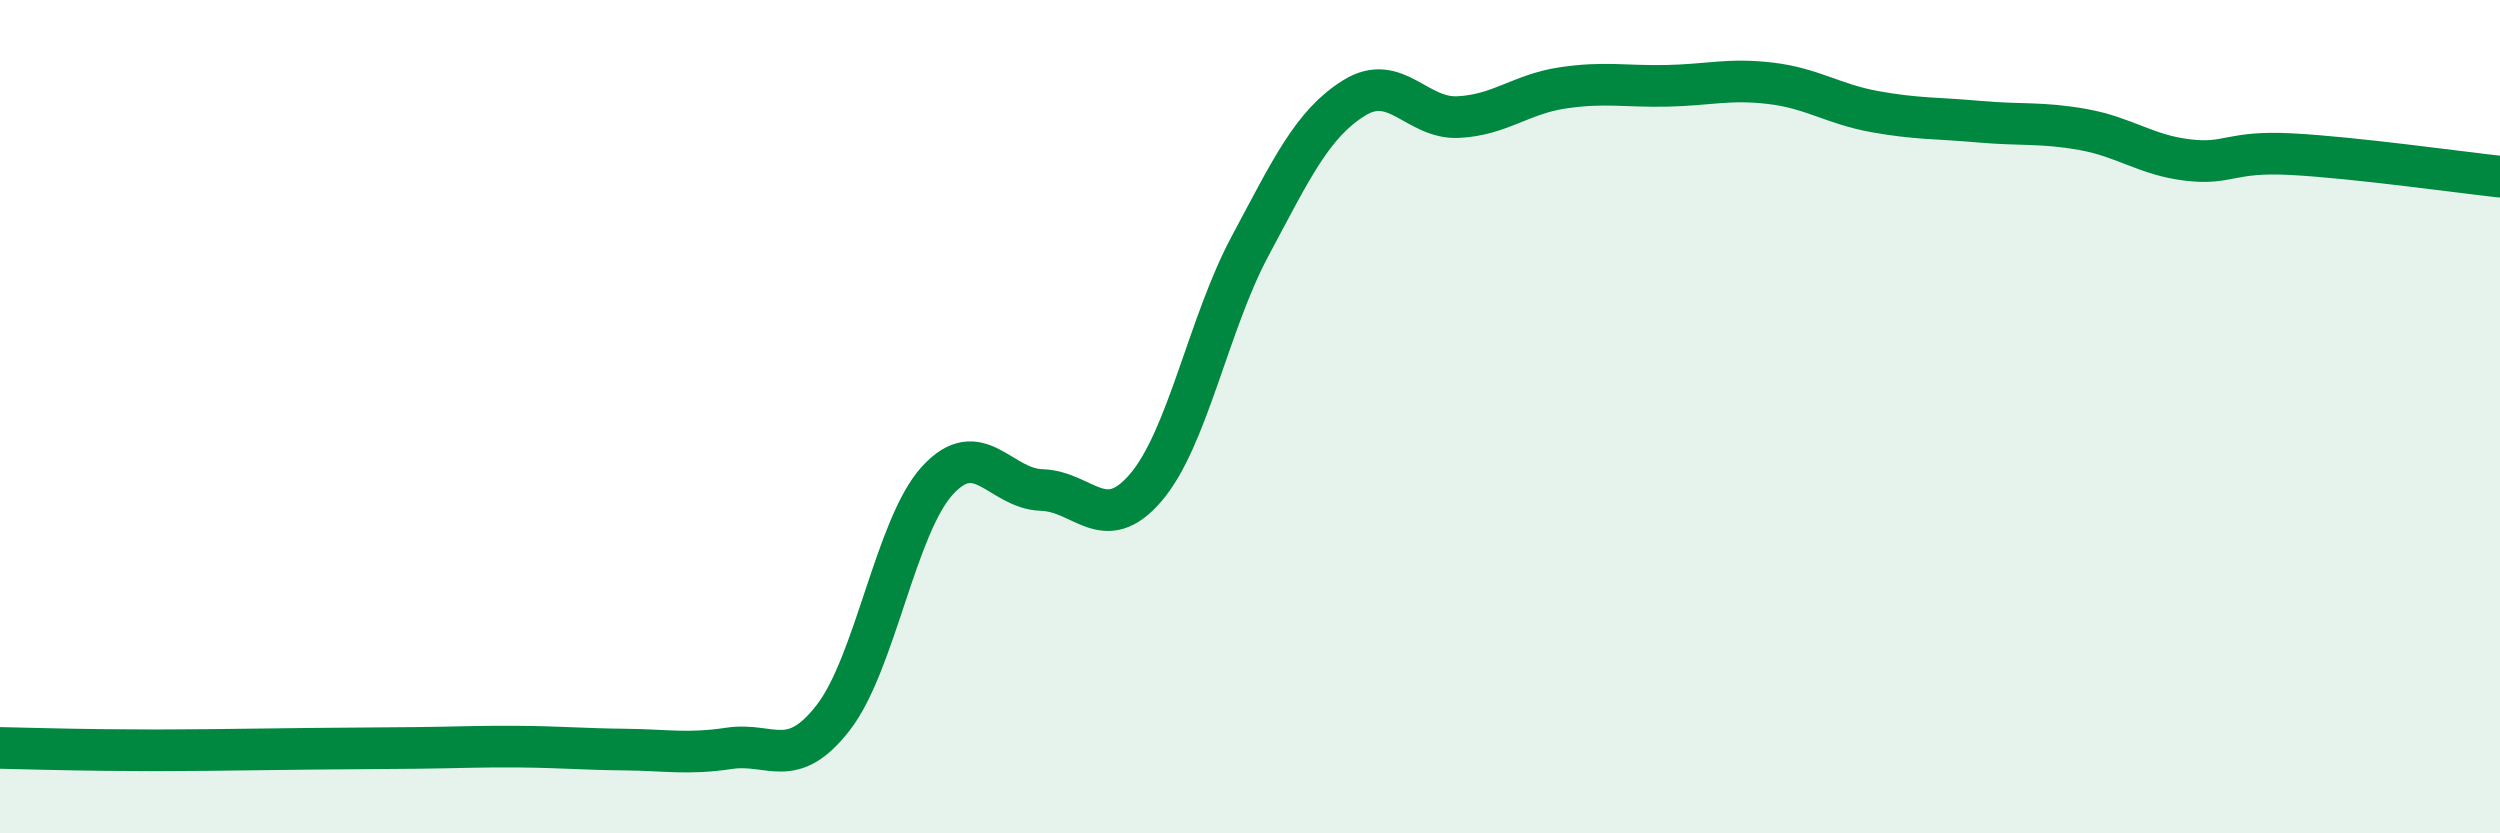 
    <svg width="60" height="20" viewBox="0 0 60 20" xmlns="http://www.w3.org/2000/svg">
      <path
        d="M 0,17.95 C 0.5,17.96 1.5,17.99 2.5,18 C 3.5,18.01 4,18.01 5,18 C 6,17.99 6.5,17.98 7.5,17.97 C 8.5,17.96 9,17.96 10,17.95 C 11,17.94 11.5,17.91 12.5,17.92 C 13.5,17.93 14,17.98 15,17.99 C 16,18 16.5,18.11 17.5,17.96 C 18.5,17.81 19,18.51 20,17.22 C 21,15.93 21.5,12.62 22.5,11.53 C 23.5,10.44 24,11.73 25,11.76 C 26,11.79 26.5,12.87 27.5,11.7 C 28.5,10.53 29,7.78 30,5.91 C 31,4.04 31.5,2.97 32.5,2.35 C 33.5,1.73 34,2.86 35,2.81 C 36,2.76 36.5,2.26 37.5,2.11 C 38.5,1.96 39,2.08 40,2.06 C 41,2.04 41.5,1.88 42.5,2 C 43.5,2.12 44,2.5 45,2.68 C 46,2.86 46.5,2.83 47.5,2.92 C 48.5,3.01 49,2.93 50,3.11 C 51,3.29 51.5,3.72 52.5,3.84 C 53.5,3.96 53.5,3.62 55,3.7 C 56.5,3.78 59,4.13 60,4.24L60 20L0 20Z"
        fill="#008740"
        opacity="0.1"
        stroke-linecap="round"
        stroke-linejoin="round"
      />
      <path
        d="M 0,17.95 C 0.5,17.96 1.5,17.99 2.5,18 C 3.5,18.01 4,18.01 5,18 C 6,17.99 6.5,17.98 7.5,17.97 C 8.5,17.96 9,17.96 10,17.95 C 11,17.94 11.5,17.91 12.5,17.92 C 13.5,17.93 14,17.98 15,17.99 C 16,18 16.5,18.11 17.5,17.96 C 18.5,17.81 19,18.51 20,17.22 C 21,15.93 21.5,12.62 22.5,11.53 C 23.5,10.44 24,11.73 25,11.76 C 26,11.79 26.5,12.87 27.5,11.7 C 28.5,10.53 29,7.78 30,5.91 C 31,4.04 31.5,2.97 32.5,2.35 C 33.5,1.73 34,2.86 35,2.81 C 36,2.76 36.5,2.26 37.5,2.11 C 38.5,1.96 39,2.08 40,2.06 C 41,2.04 41.5,1.88 42.5,2 C 43.5,2.12 44,2.5 45,2.68 C 46,2.86 46.5,2.83 47.5,2.92 C 48.5,3.01 49,2.93 50,3.11 C 51,3.29 51.5,3.72 52.5,3.84 C 53.5,3.96 53.5,3.62 55,3.7 C 56.5,3.78 59,4.13 60,4.24"
        stroke="#008740"
        stroke-width="1"
        fill="none"
        stroke-linecap="round"
        stroke-linejoin="round"
      />
    </svg>
  